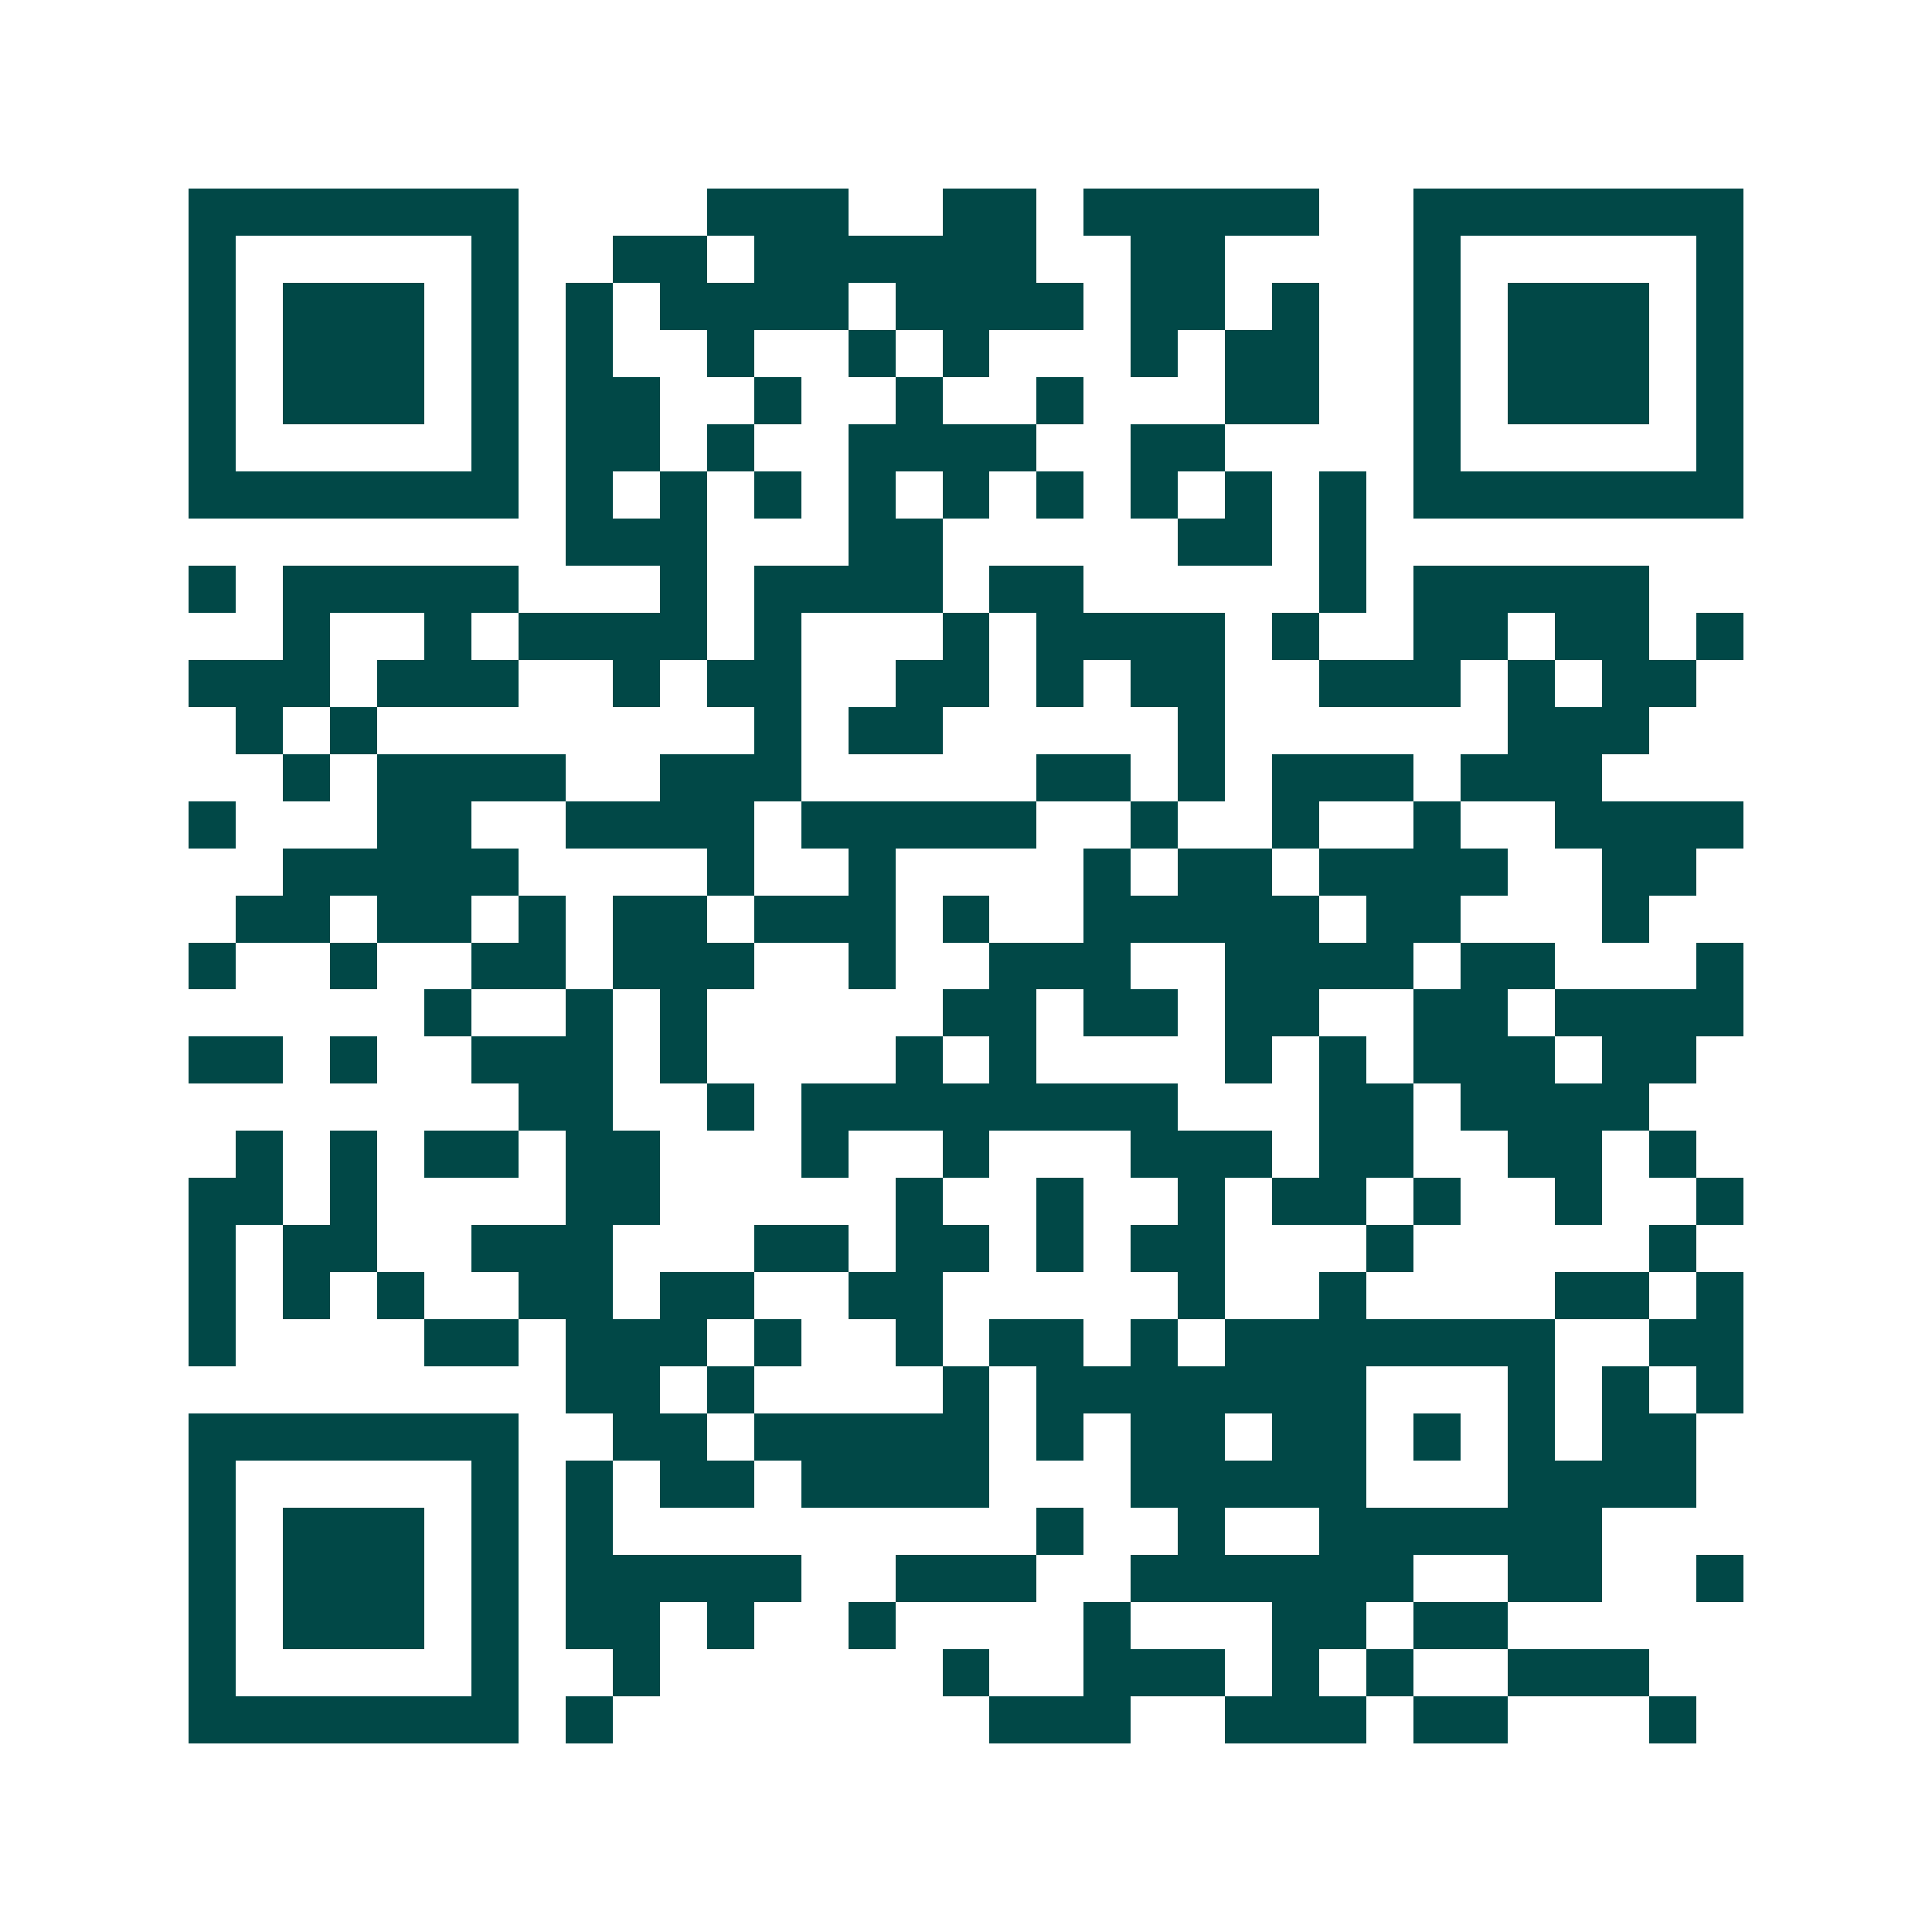 <svg xmlns="http://www.w3.org/2000/svg" width="200" height="200" viewBox="0 0 41 41" shape-rendering="crispEdges"><path fill="#ffffff" d="M0 0h41v41H0z"/><path stroke="#014847" d="M4 4.5h7m4 0h3m2 0h2m1 0h5m2 0h7M4 5.5h1m5 0h1m2 0h2m1 0h6m2 0h2m4 0h1m5 0h1M4 6.5h1m1 0h3m1 0h1m1 0h1m1 0h4m1 0h4m1 0h2m1 0h1m2 0h1m1 0h3m1 0h1M4 7.5h1m1 0h3m1 0h1m1 0h1m2 0h1m2 0h1m1 0h1m3 0h1m1 0h2m2 0h1m1 0h3m1 0h1M4 8.5h1m1 0h3m1 0h1m1 0h2m2 0h1m2 0h1m2 0h1m3 0h2m2 0h1m1 0h3m1 0h1M4 9.5h1m5 0h1m1 0h2m1 0h1m2 0h4m2 0h2m4 0h1m5 0h1M4 10.5h7m1 0h1m1 0h1m1 0h1m1 0h1m1 0h1m1 0h1m1 0h1m1 0h1m1 0h1m1 0h7M12 11.5h3m3 0h2m5 0h2m1 0h1M4 12.5h1m1 0h5m3 0h1m1 0h4m1 0h2m5 0h1m1 0h5M6 13.5h1m2 0h1m1 0h4m1 0h1m3 0h1m1 0h4m1 0h1m2 0h2m1 0h2m1 0h1M4 14.5h3m1 0h3m2 0h1m1 0h2m2 0h2m1 0h1m1 0h2m2 0h3m1 0h1m1 0h2M5 15.5h1m1 0h1m8 0h1m1 0h2m5 0h1m6 0h3M6 16.5h1m1 0h4m2 0h3m5 0h2m1 0h1m1 0h3m1 0h3M4 17.5h1m3 0h2m2 0h4m1 0h5m2 0h1m2 0h1m2 0h1m2 0h4M6 18.5h5m4 0h1m2 0h1m4 0h1m1 0h2m1 0h4m2 0h2M5 19.5h2m1 0h2m1 0h1m1 0h2m1 0h3m1 0h1m2 0h5m1 0h2m3 0h1M4 20.5h1m2 0h1m2 0h2m1 0h3m2 0h1m2 0h3m2 0h4m1 0h2m3 0h1M9 21.5h1m2 0h1m1 0h1m5 0h2m1 0h2m1 0h2m2 0h2m1 0h4M4 22.5h2m1 0h1m2 0h3m1 0h1m4 0h1m1 0h1m4 0h1m1 0h1m1 0h3m1 0h2M11 23.5h2m2 0h1m1 0h8m3 0h2m1 0h4M5 24.5h1m1 0h1m1 0h2m1 0h2m3 0h1m2 0h1m3 0h3m1 0h2m2 0h2m1 0h1M4 25.5h2m1 0h1m4 0h2m5 0h1m2 0h1m2 0h1m1 0h2m1 0h1m2 0h1m2 0h1M4 26.5h1m1 0h2m2 0h3m3 0h2m1 0h2m1 0h1m1 0h2m3 0h1m5 0h1M4 27.5h1m1 0h1m1 0h1m2 0h2m1 0h2m2 0h2m5 0h1m2 0h1m4 0h2m1 0h1M4 28.5h1m4 0h2m1 0h3m1 0h1m2 0h1m1 0h2m1 0h1m1 0h7m2 0h2M12 29.5h2m1 0h1m4 0h1m1 0h7m3 0h1m1 0h1m1 0h1M4 30.5h7m2 0h2m1 0h5m1 0h1m1 0h2m1 0h2m1 0h1m1 0h1m1 0h2M4 31.5h1m5 0h1m1 0h1m1 0h2m1 0h4m3 0h5m3 0h4M4 32.5h1m1 0h3m1 0h1m1 0h1m9 0h1m2 0h1m2 0h6M4 33.5h1m1 0h3m1 0h1m1 0h5m2 0h3m2 0h6m2 0h2m2 0h1M4 34.5h1m1 0h3m1 0h1m1 0h2m1 0h1m2 0h1m4 0h1m3 0h2m1 0h2M4 35.5h1m5 0h1m2 0h1m6 0h1m2 0h3m1 0h1m1 0h1m2 0h3M4 36.5h7m1 0h1m8 0h3m2 0h3m1 0h2m3 0h1"/></svg>
